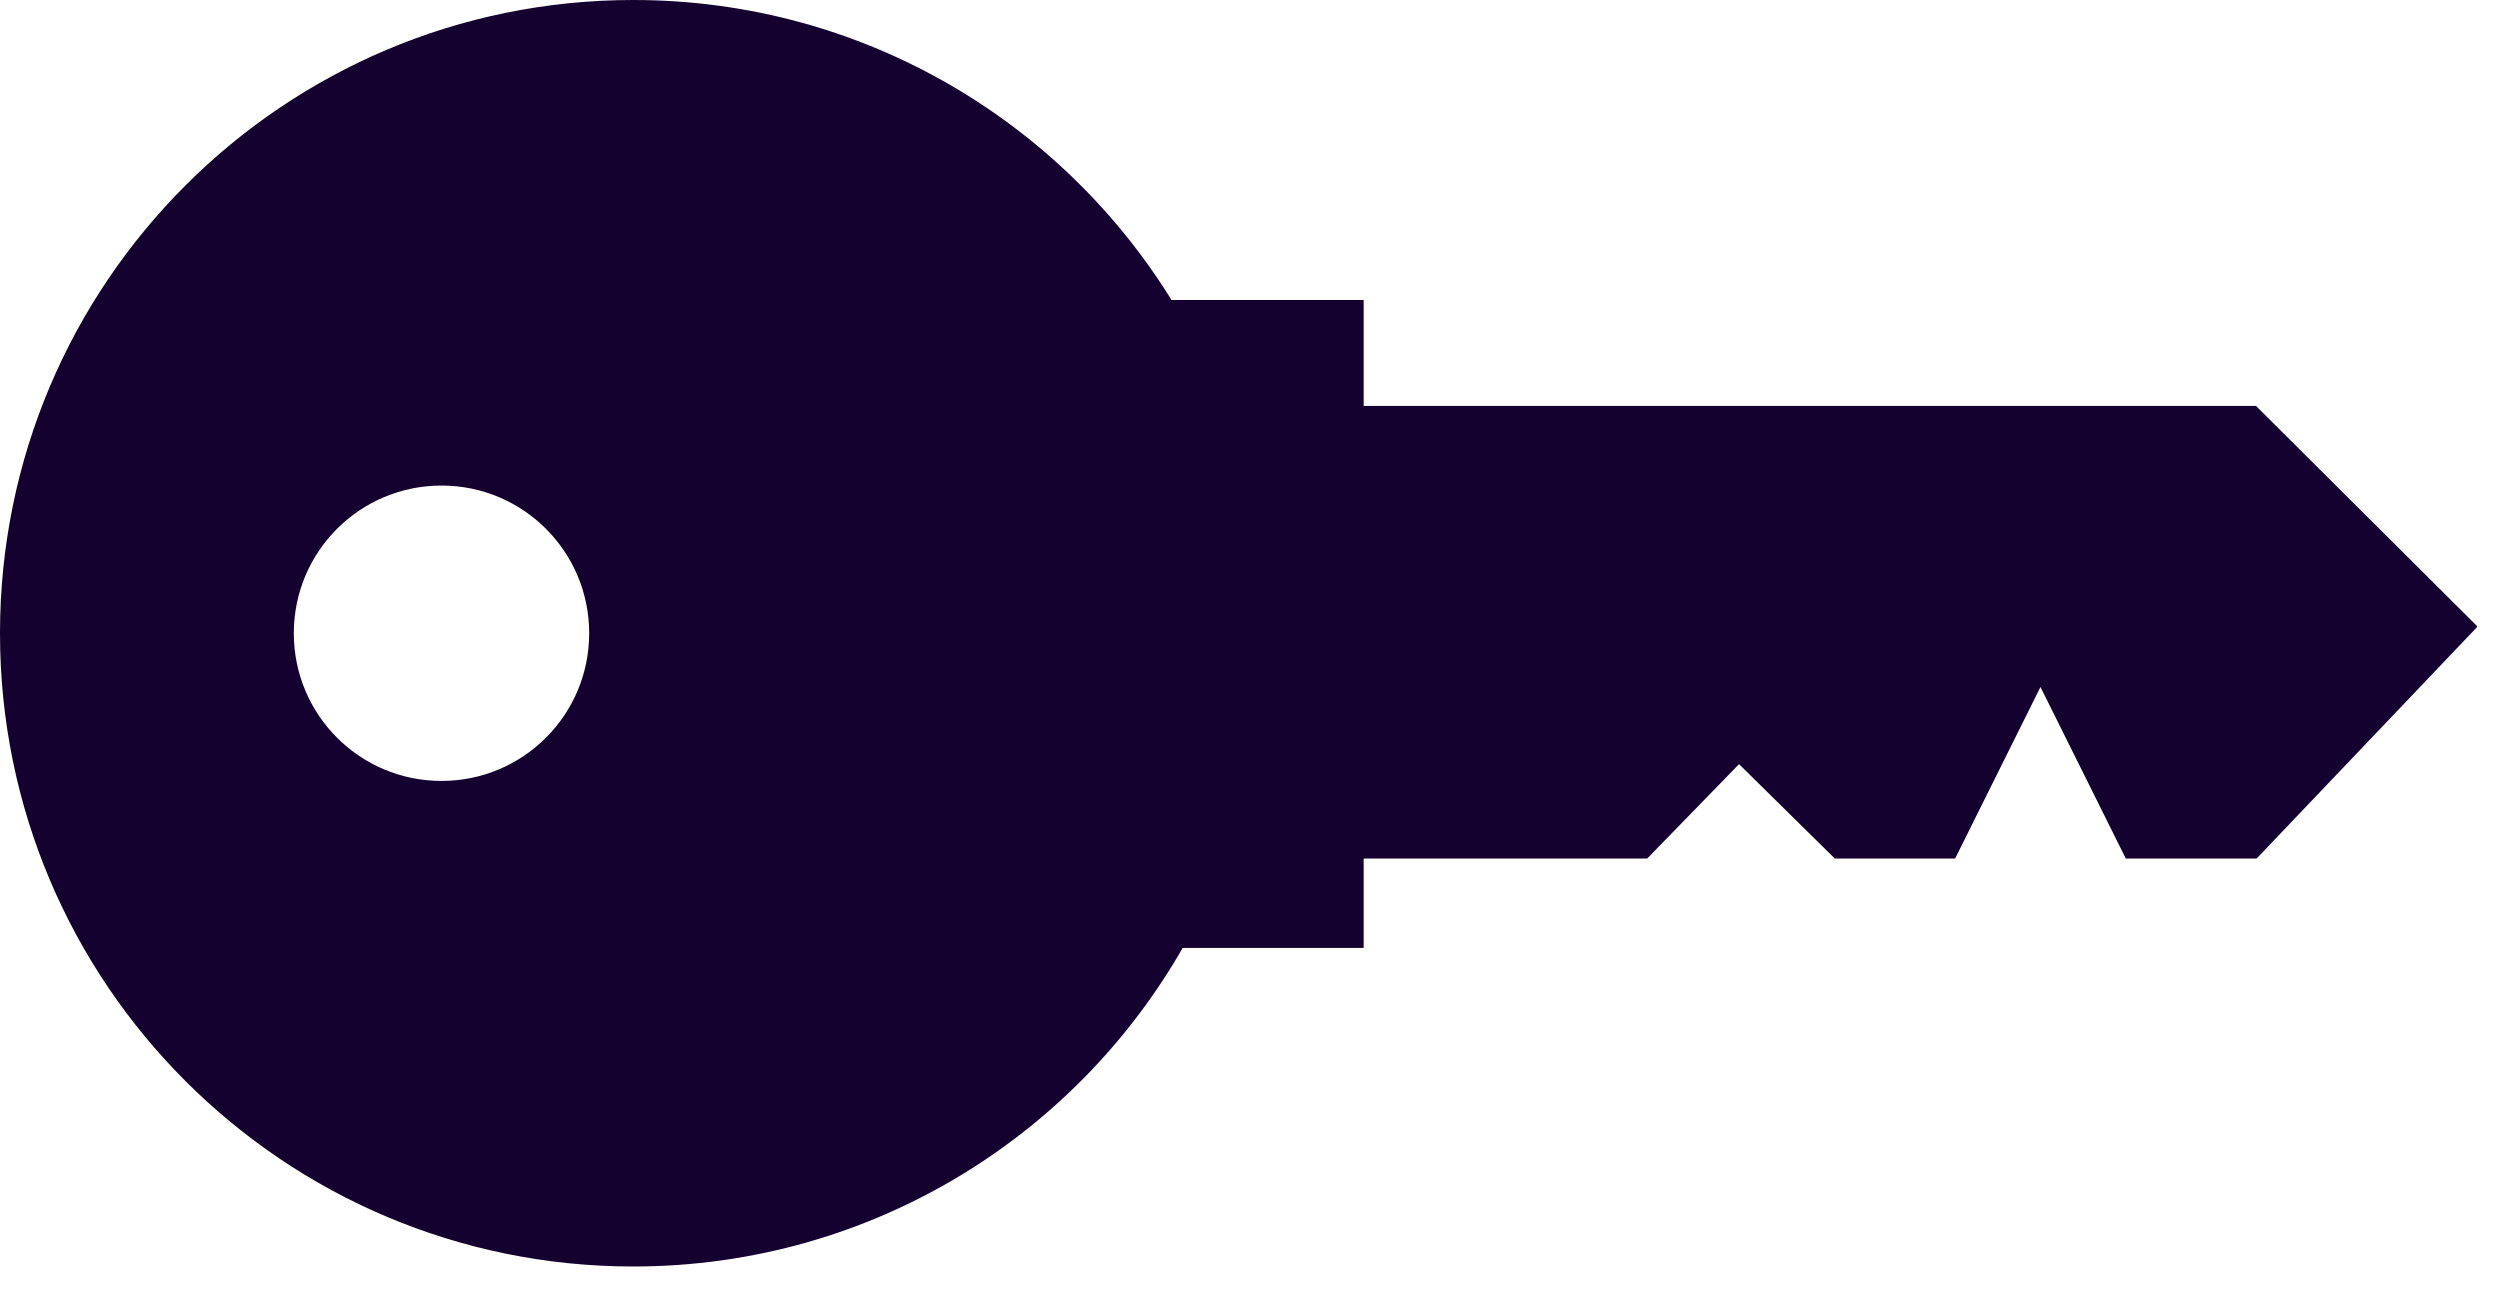<svg width="97" height="50" viewBox="0 0 97 50" fill="none" xmlns="http://www.w3.org/2000/svg">
<g clip-path="url(#clip0_2263_9961)">
<path d="M87.12 16.75H51.91V12.64H44.89C40.8 5.67 33.23 1 24.57 1C11.55 1 1 11.55 1 24.57C1 37.59 11.55 48.14 24.57 48.14C33.53 48.14 41.32 43.14 45.3 35.78H51.91V32.31H63.49L67.46 28.23L71.6 32.31H75.24L79.17 24.41L83.1 32.31H87.13L94.73 24.33L87.13 16.76L87.12 16.75ZM17.13 31.3C13.41 31.3 10.4 28.29 10.4 24.57C10.4 20.85 13.41 17.84 17.13 17.84C20.85 17.84 23.86 20.85 23.86 24.57C23.86 28.29 20.85 31.3 17.13 31.3Z" fill="#15012F" stroke="#15012F" stroke-width="2" stroke-miterlimit="10"/>
</g>
<defs>
<clipPath id="clip0_2263_9961">
<rect width="96.11" height="49.14" fill="white"/>
</clipPath>
</defs>
</svg>
